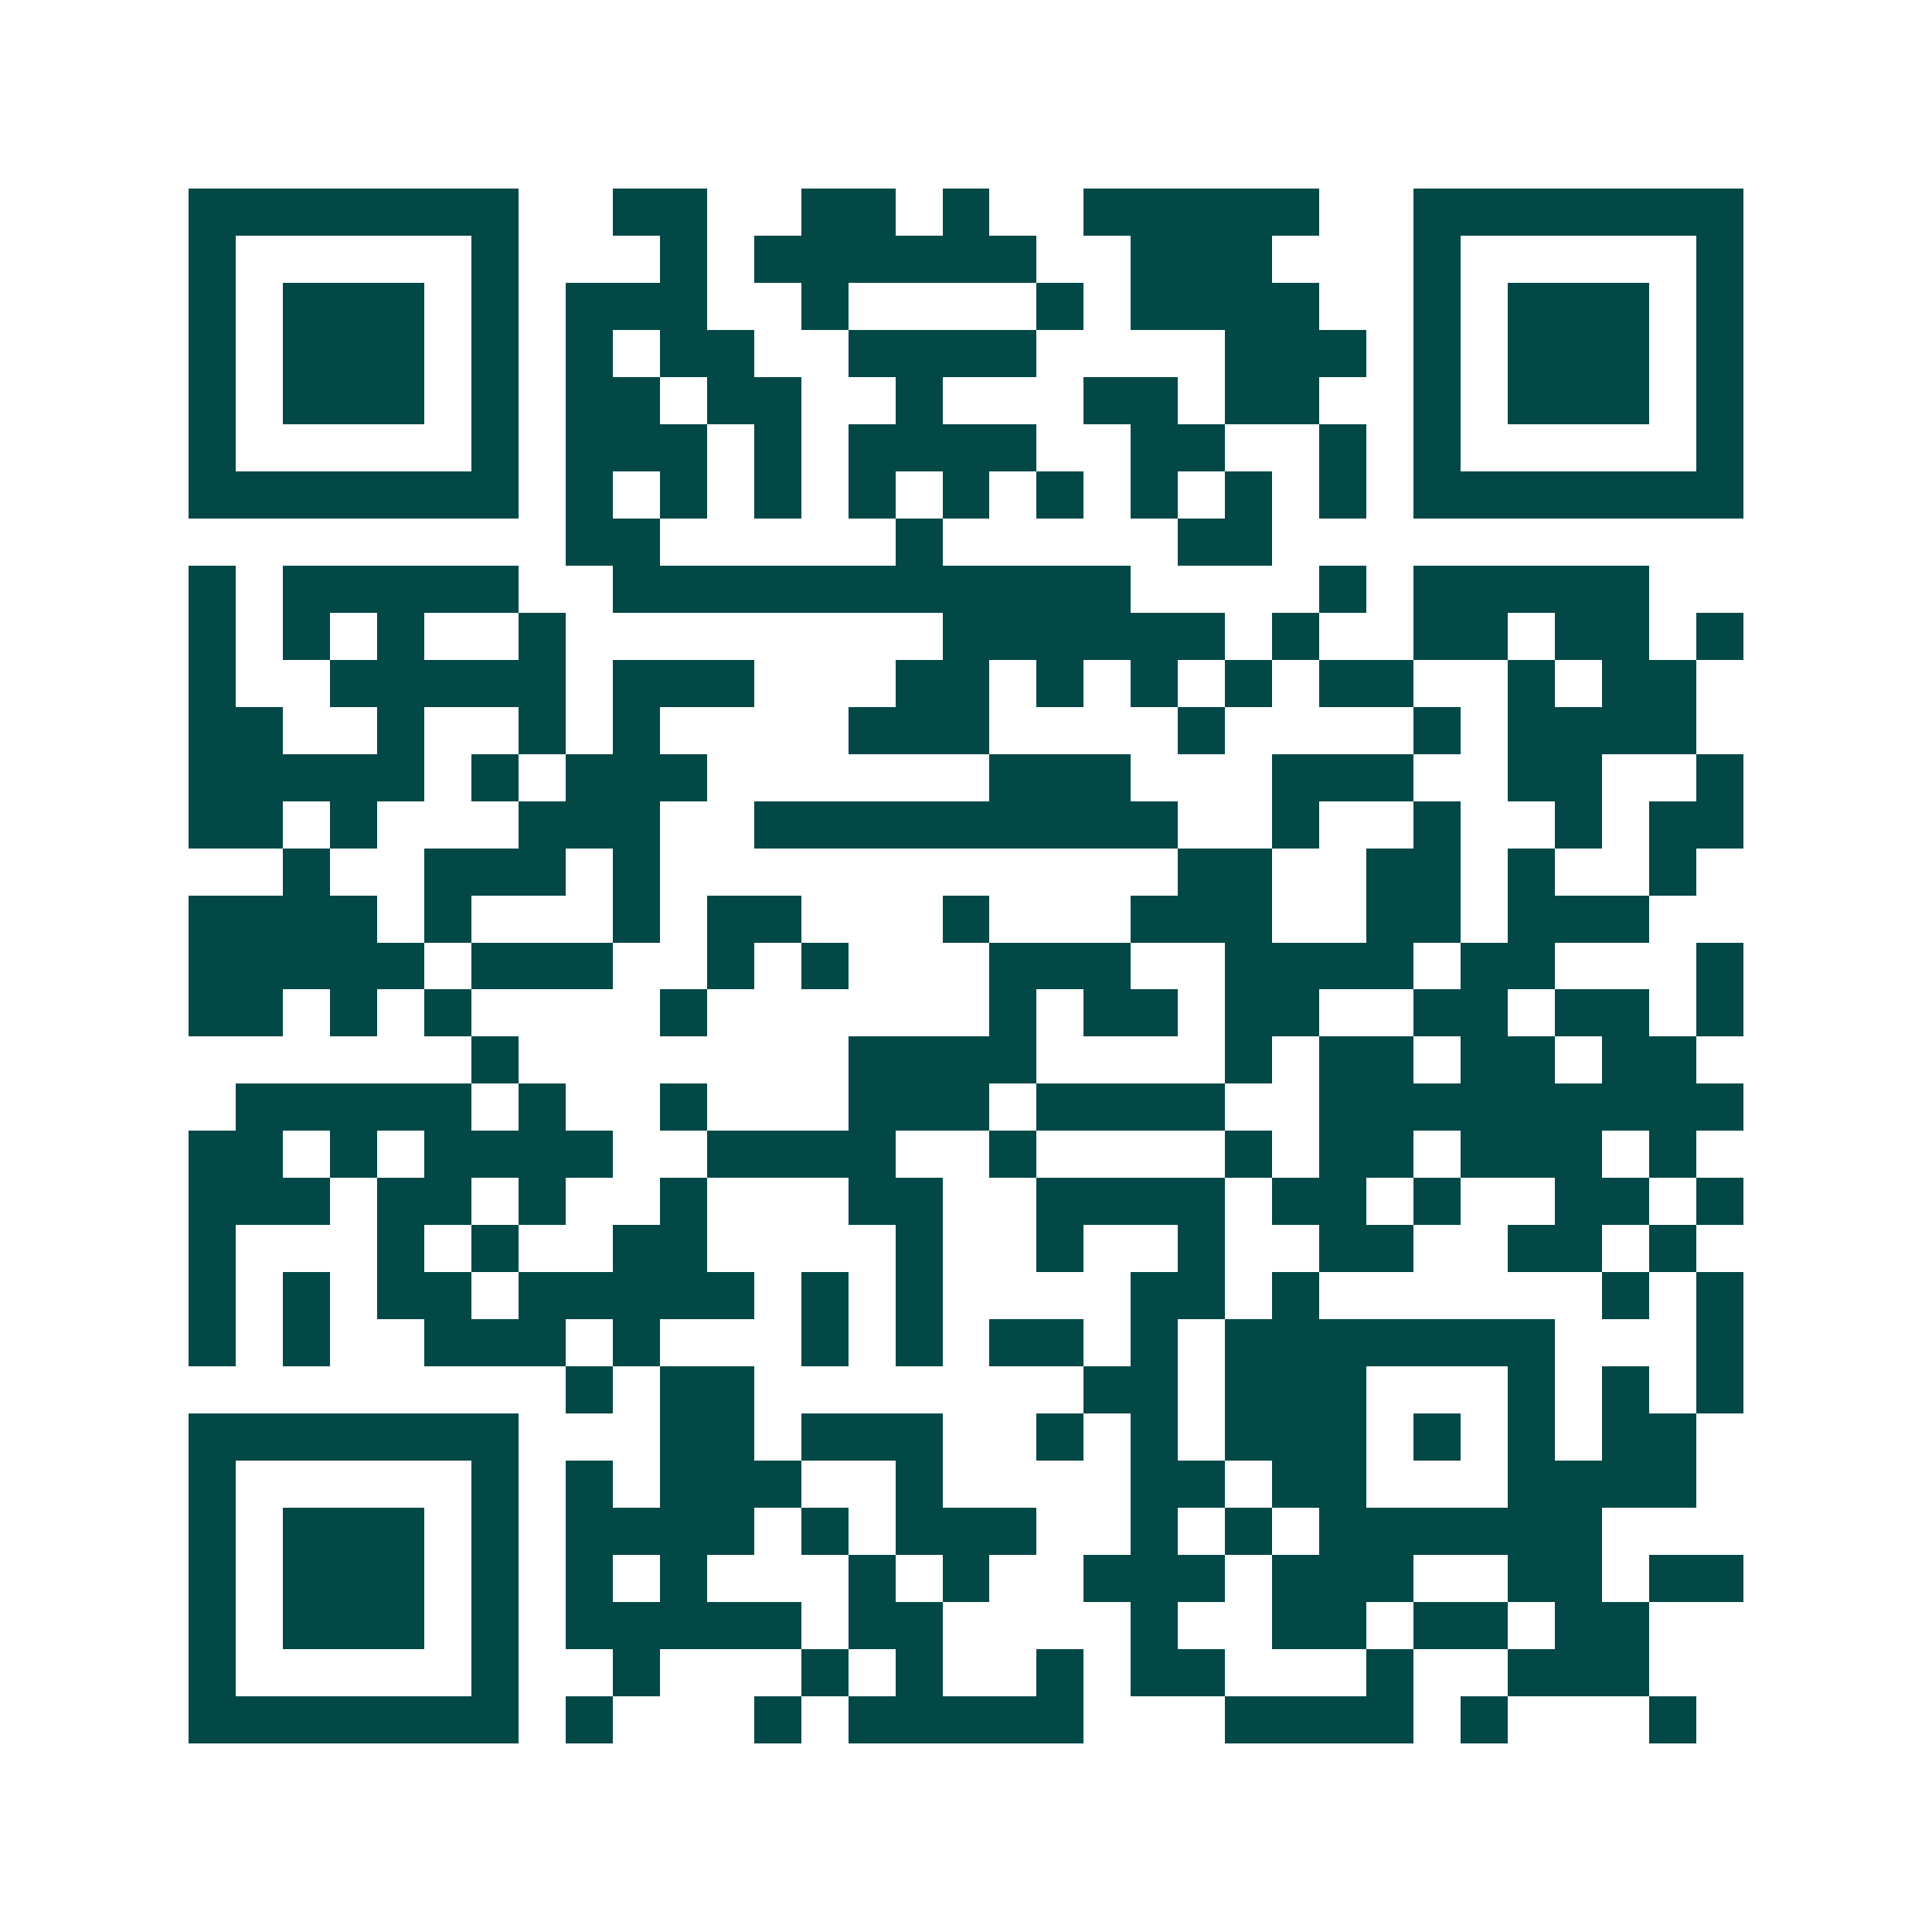 <svg xmlns="http://www.w3.org/2000/svg" width="200" height="200" viewBox="0 0 41 41" shape-rendering="crispEdges"><path fill="#ffffff" d="M0 0h41v41H0z"/><path stroke="#014847" d="M4 4.5h7m2 0h2m2 0h2m1 0h1m2 0h5m2 0h7M4 5.5h1m5 0h1m3 0h1m1 0h6m2 0h3m3 0h1m5 0h1M4 6.5h1m1 0h3m1 0h1m1 0h3m2 0h1m4 0h1m1 0h4m2 0h1m1 0h3m1 0h1M4 7.5h1m1 0h3m1 0h1m1 0h1m1 0h2m2 0h4m4 0h3m1 0h1m1 0h3m1 0h1M4 8.5h1m1 0h3m1 0h1m1 0h2m1 0h2m2 0h1m3 0h2m1 0h2m2 0h1m1 0h3m1 0h1M4 9.5h1m5 0h1m1 0h3m1 0h1m1 0h4m2 0h2m2 0h1m1 0h1m5 0h1M4 10.5h7m1 0h1m1 0h1m1 0h1m1 0h1m1 0h1m1 0h1m1 0h1m1 0h1m1 0h1m1 0h7M12 11.5h2m5 0h1m5 0h2M4 12.5h1m1 0h5m2 0h11m4 0h1m1 0h5M4 13.5h1m1 0h1m1 0h1m2 0h1m8 0h6m1 0h1m2 0h2m1 0h2m1 0h1M4 14.5h1m2 0h5m1 0h3m3 0h2m1 0h1m1 0h1m1 0h1m1 0h2m2 0h1m1 0h2M4 15.5h2m2 0h1m2 0h1m1 0h1m4 0h3m4 0h1m4 0h1m1 0h4M4 16.5h5m1 0h1m1 0h3m6 0h3m3 0h3m2 0h2m2 0h1M4 17.5h2m1 0h1m3 0h3m2 0h9m2 0h1m2 0h1m2 0h1m1 0h2M6 18.5h1m2 0h3m1 0h1m11 0h2m2 0h2m1 0h1m2 0h1M4 19.5h4m1 0h1m3 0h1m1 0h2m3 0h1m3 0h3m2 0h2m1 0h3M4 20.5h5m1 0h3m2 0h1m1 0h1m3 0h3m2 0h4m1 0h2m3 0h1M4 21.5h2m1 0h1m1 0h1m4 0h1m6 0h1m1 0h2m1 0h2m2 0h2m1 0h2m1 0h1M10 22.5h1m7 0h4m4 0h1m1 0h2m1 0h2m1 0h2M5 23.5h5m1 0h1m2 0h1m3 0h3m1 0h4m2 0h9M4 24.5h2m1 0h1m1 0h4m2 0h4m2 0h1m4 0h1m1 0h2m1 0h3m1 0h1M4 25.5h3m1 0h2m1 0h1m2 0h1m3 0h2m2 0h4m1 0h2m1 0h1m2 0h2m1 0h1M4 26.5h1m3 0h1m1 0h1m2 0h2m4 0h1m2 0h1m2 0h1m2 0h2m2 0h2m1 0h1M4 27.5h1m1 0h1m1 0h2m1 0h5m1 0h1m1 0h1m4 0h2m1 0h1m6 0h1m1 0h1M4 28.5h1m1 0h1m2 0h3m1 0h1m3 0h1m1 0h1m1 0h2m1 0h1m1 0h7m3 0h1M12 29.5h1m1 0h2m7 0h2m1 0h3m3 0h1m1 0h1m1 0h1M4 30.5h7m3 0h2m1 0h3m2 0h1m1 0h1m1 0h3m1 0h1m1 0h1m1 0h2M4 31.5h1m5 0h1m1 0h1m1 0h3m2 0h1m4 0h2m1 0h2m3 0h4M4 32.5h1m1 0h3m1 0h1m1 0h4m1 0h1m1 0h3m2 0h1m1 0h1m1 0h6M4 33.5h1m1 0h3m1 0h1m1 0h1m1 0h1m3 0h1m1 0h1m2 0h3m1 0h3m2 0h2m1 0h2M4 34.5h1m1 0h3m1 0h1m1 0h5m1 0h2m4 0h1m2 0h2m1 0h2m1 0h2M4 35.5h1m5 0h1m2 0h1m3 0h1m1 0h1m2 0h1m1 0h2m3 0h1m2 0h3M4 36.5h7m1 0h1m3 0h1m1 0h5m3 0h4m1 0h1m3 0h1"/></svg>
